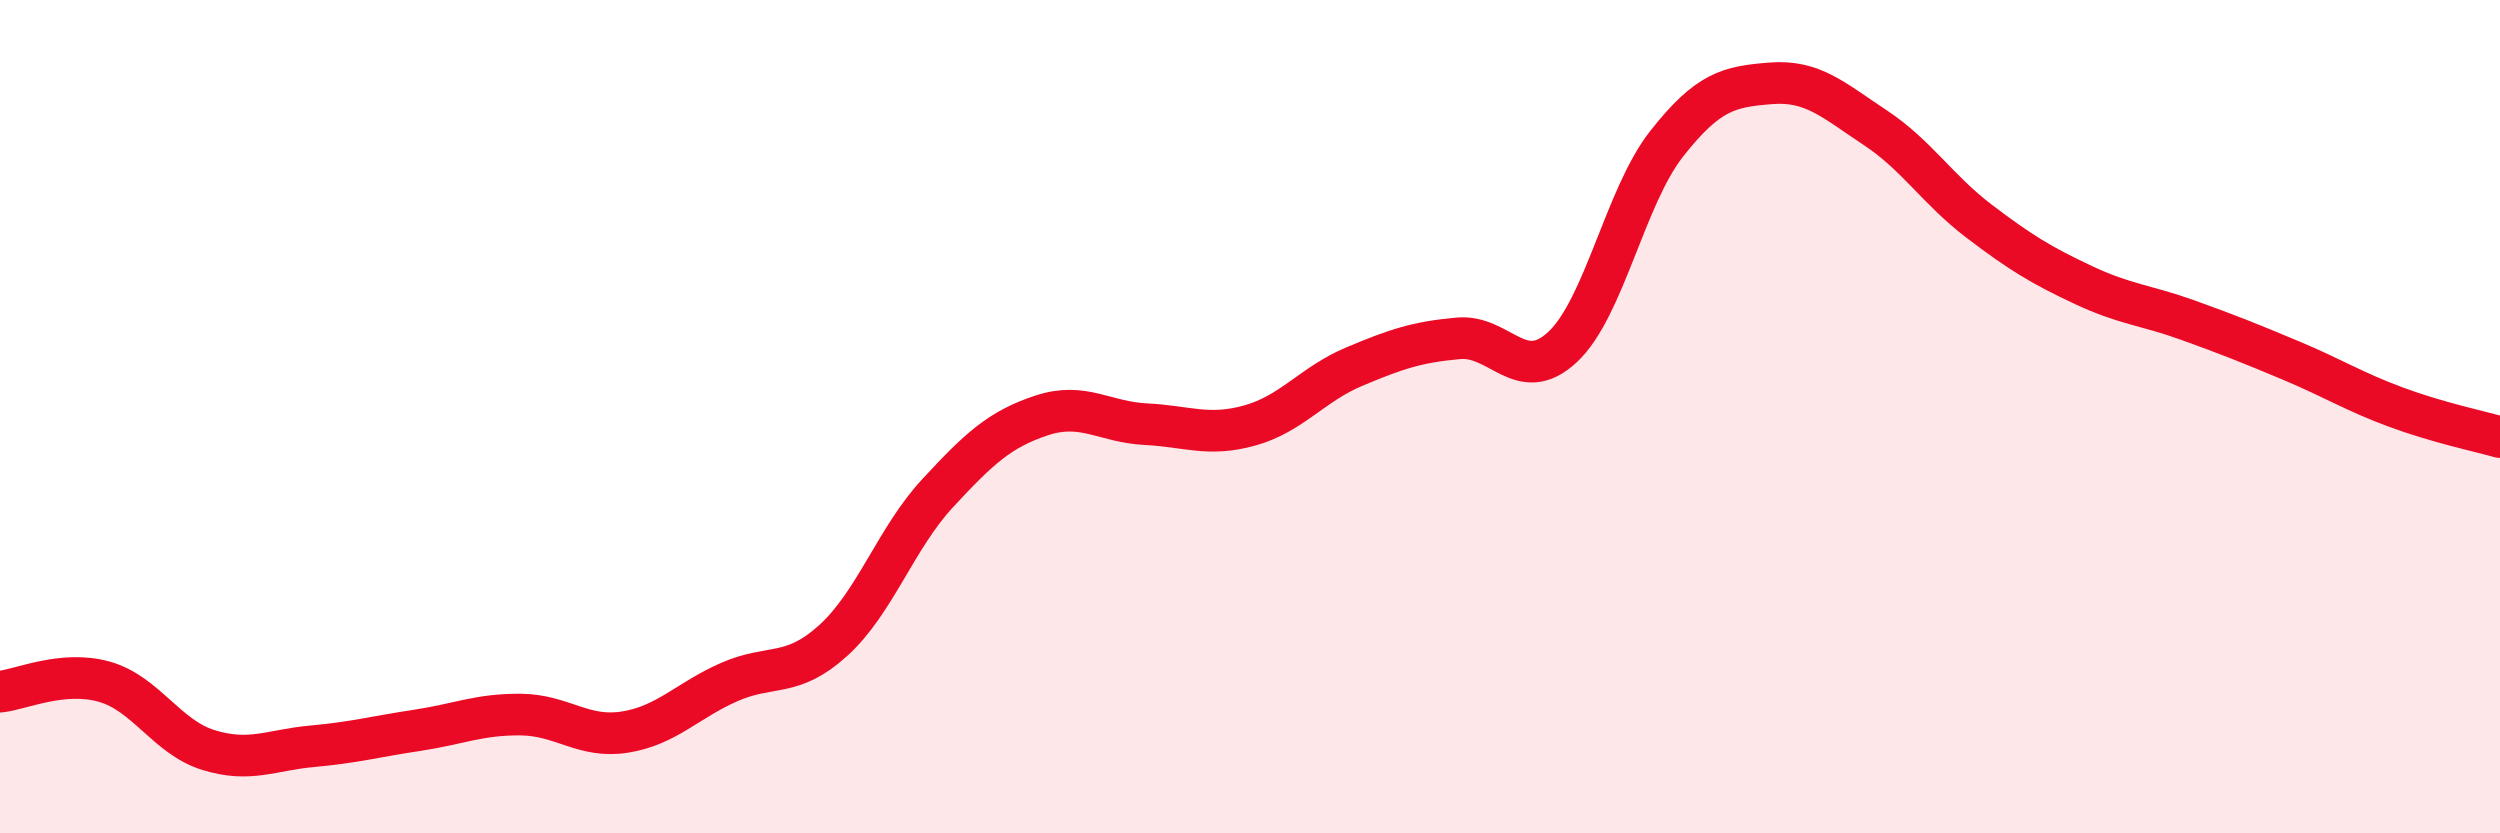 
    <svg width="60" height="20" viewBox="0 0 60 20" xmlns="http://www.w3.org/2000/svg">
      <path
        d="M 0,16.6 C 0.5,16.55 1.5,16.08 2.5,16.36 C 3.5,16.64 4,17.69 5,18 C 6,18.31 6.5,18 7.5,17.91 C 8.5,17.82 9,17.68 10,17.53 C 11,17.38 11.5,17.14 12.5,17.15 C 13.5,17.16 14,17.73 15,17.57 C 16,17.41 16.5,16.81 17.5,16.37 C 18.5,15.93 19,16.28 20,15.37 C 21,14.46 21.5,12.92 22.5,11.84 C 23.5,10.76 24,10.3 25,9.97 C 26,9.64 26.5,10.13 27.5,10.18 C 28.5,10.23 29,10.49 30,10.21 C 31,9.93 31.5,9.22 32.5,8.8 C 33.5,8.38 34,8.21 35,8.12 C 36,8.03 36.5,9.26 37.5,8.33 C 38.5,7.4 39,4.72 40,3.45 C 41,2.18 41.5,2.08 42.5,2 C 43.5,1.92 44,2.4 45,3.06 C 46,3.72 46.5,4.55 47.5,5.31 C 48.5,6.07 49,6.37 50,6.84 C 51,7.31 51.5,7.32 52.5,7.68 C 53.5,8.04 54,8.24 55,8.66 C 56,9.08 56.5,9.4 57.5,9.77 C 58.5,10.14 59.5,10.35 60,10.49L60 20L0 20Z"
        fill="#EB0A25"
        opacity="0.1"
        stroke-linecap="round"
        stroke-linejoin="round"
      />
      <path
        d="M 0,16.6 C 0.5,16.55 1.5,16.08 2.5,16.36 C 3.5,16.64 4,17.69 5,18 C 6,18.31 6.5,18 7.5,17.91 C 8.5,17.82 9,17.68 10,17.53 C 11,17.38 11.5,17.14 12.5,17.15 C 13.5,17.16 14,17.73 15,17.57 C 16,17.41 16.5,16.81 17.5,16.37 C 18.5,15.93 19,16.28 20,15.37 C 21,14.46 21.5,12.92 22.5,11.84 C 23.5,10.76 24,10.3 25,9.97 C 26,9.64 26.5,10.13 27.5,10.18 C 28.5,10.23 29,10.49 30,10.21 C 31,9.93 31.5,9.22 32.5,8.8 C 33.5,8.38 34,8.21 35,8.12 C 36,8.03 36.5,9.26 37.5,8.33 C 38.5,7.4 39,4.72 40,3.45 C 41,2.18 41.5,2.08 42.5,2 C 43.5,1.92 44,2.4 45,3.06 C 46,3.72 46.5,4.55 47.5,5.31 C 48.5,6.07 49,6.37 50,6.84 C 51,7.31 51.5,7.32 52.5,7.68 C 53.5,8.04 54,8.24 55,8.66 C 56,9.08 56.5,9.4 57.5,9.77 C 58.5,10.14 59.5,10.35 60,10.49"
        stroke="#EB0A25"
        stroke-width="1"
        fill="none"
        stroke-linecap="round"
        stroke-linejoin="round"
      />
    </svg>
  